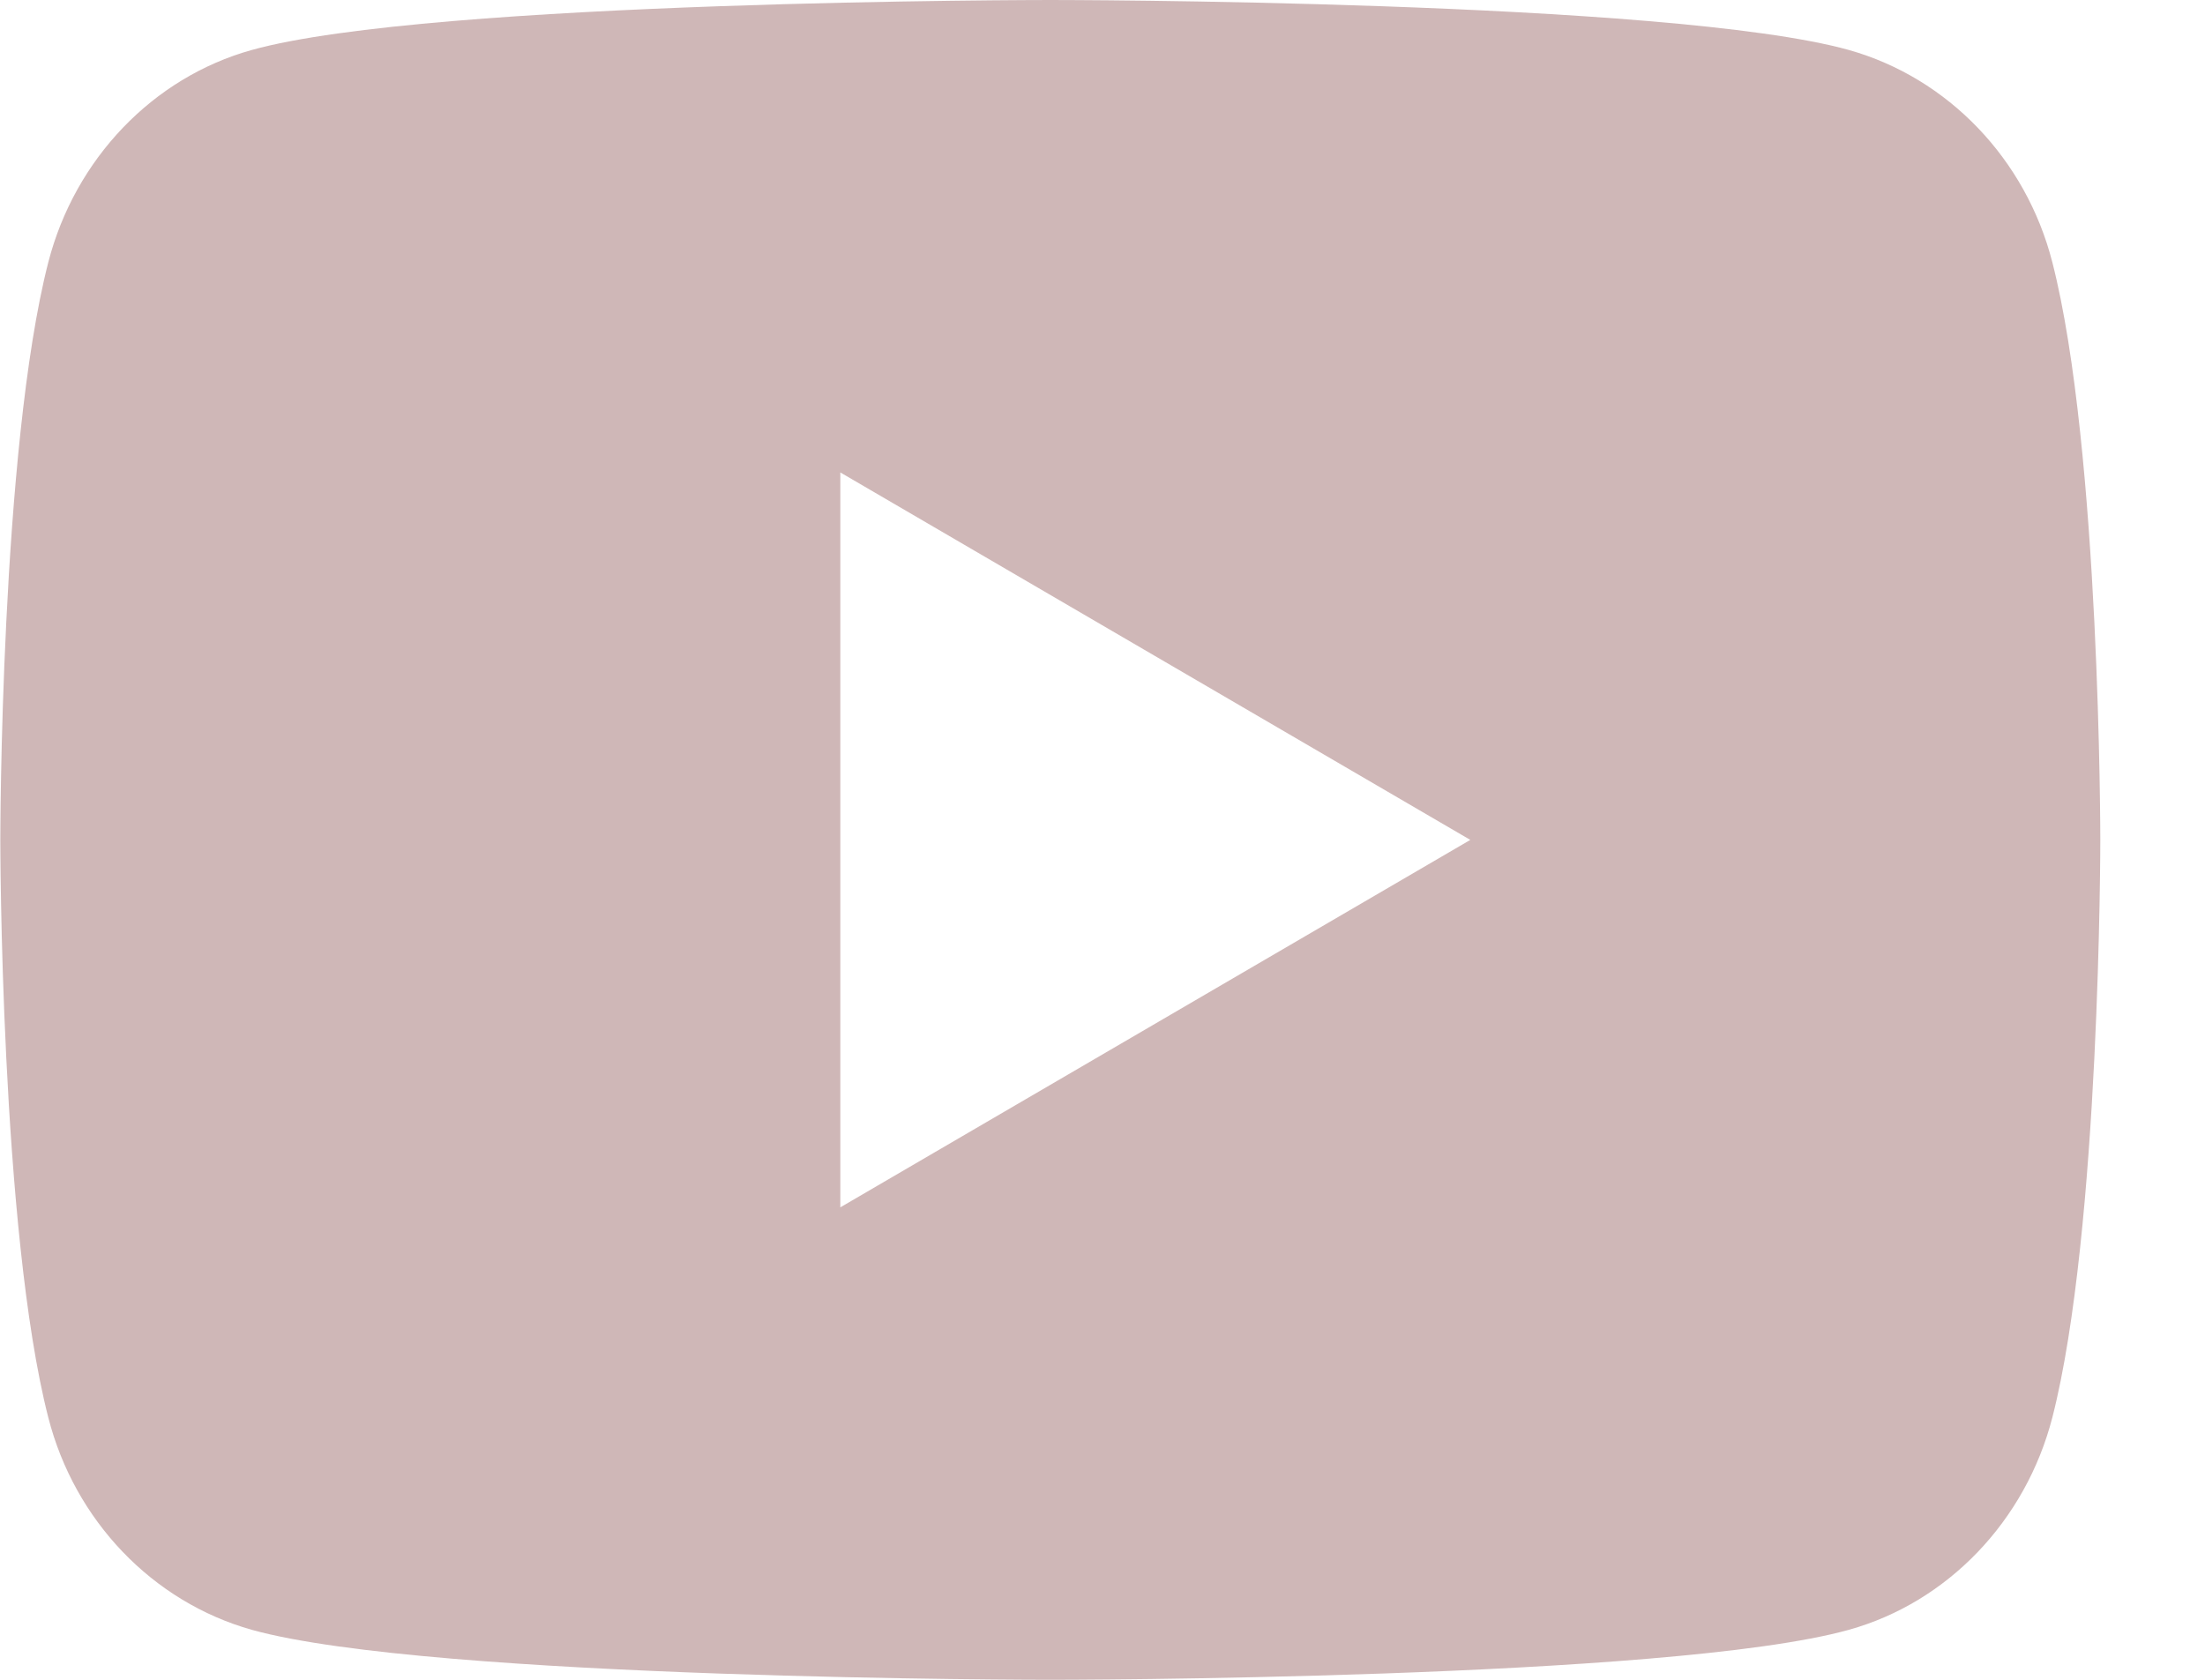 <svg width="21" height="16" viewBox="0 0 21 16" fill="none" xmlns="http://www.w3.org/2000/svg">
<path d="M19.546 2.498C20.003 4.28 20.003 8 20.003 8C20.003 8 20.003 11.72 19.546 13.502C19.292 14.487 18.549 15.262 17.608 15.524C15.899 16 10.003 16 10.003 16C10.003 16 4.11 16 2.398 15.524C1.453 15.258 0.711 14.484 0.46 13.502C0.003 11.72 0.003 8 0.003 8C0.003 8 0.003 4.28 0.46 2.498C0.714 1.513 1.457 0.738 2.398 0.476C4.11 -1.78814e-07 10.003 0 10.003 0C10.003 0 15.899 -1.78814e-07 17.608 0.476C18.553 0.742 19.295 1.516 19.546 2.498ZM8.003 11.5L14.003 8L8.003 4.5V11.5Z" fill="#CFB7B7"/>
</svg>
